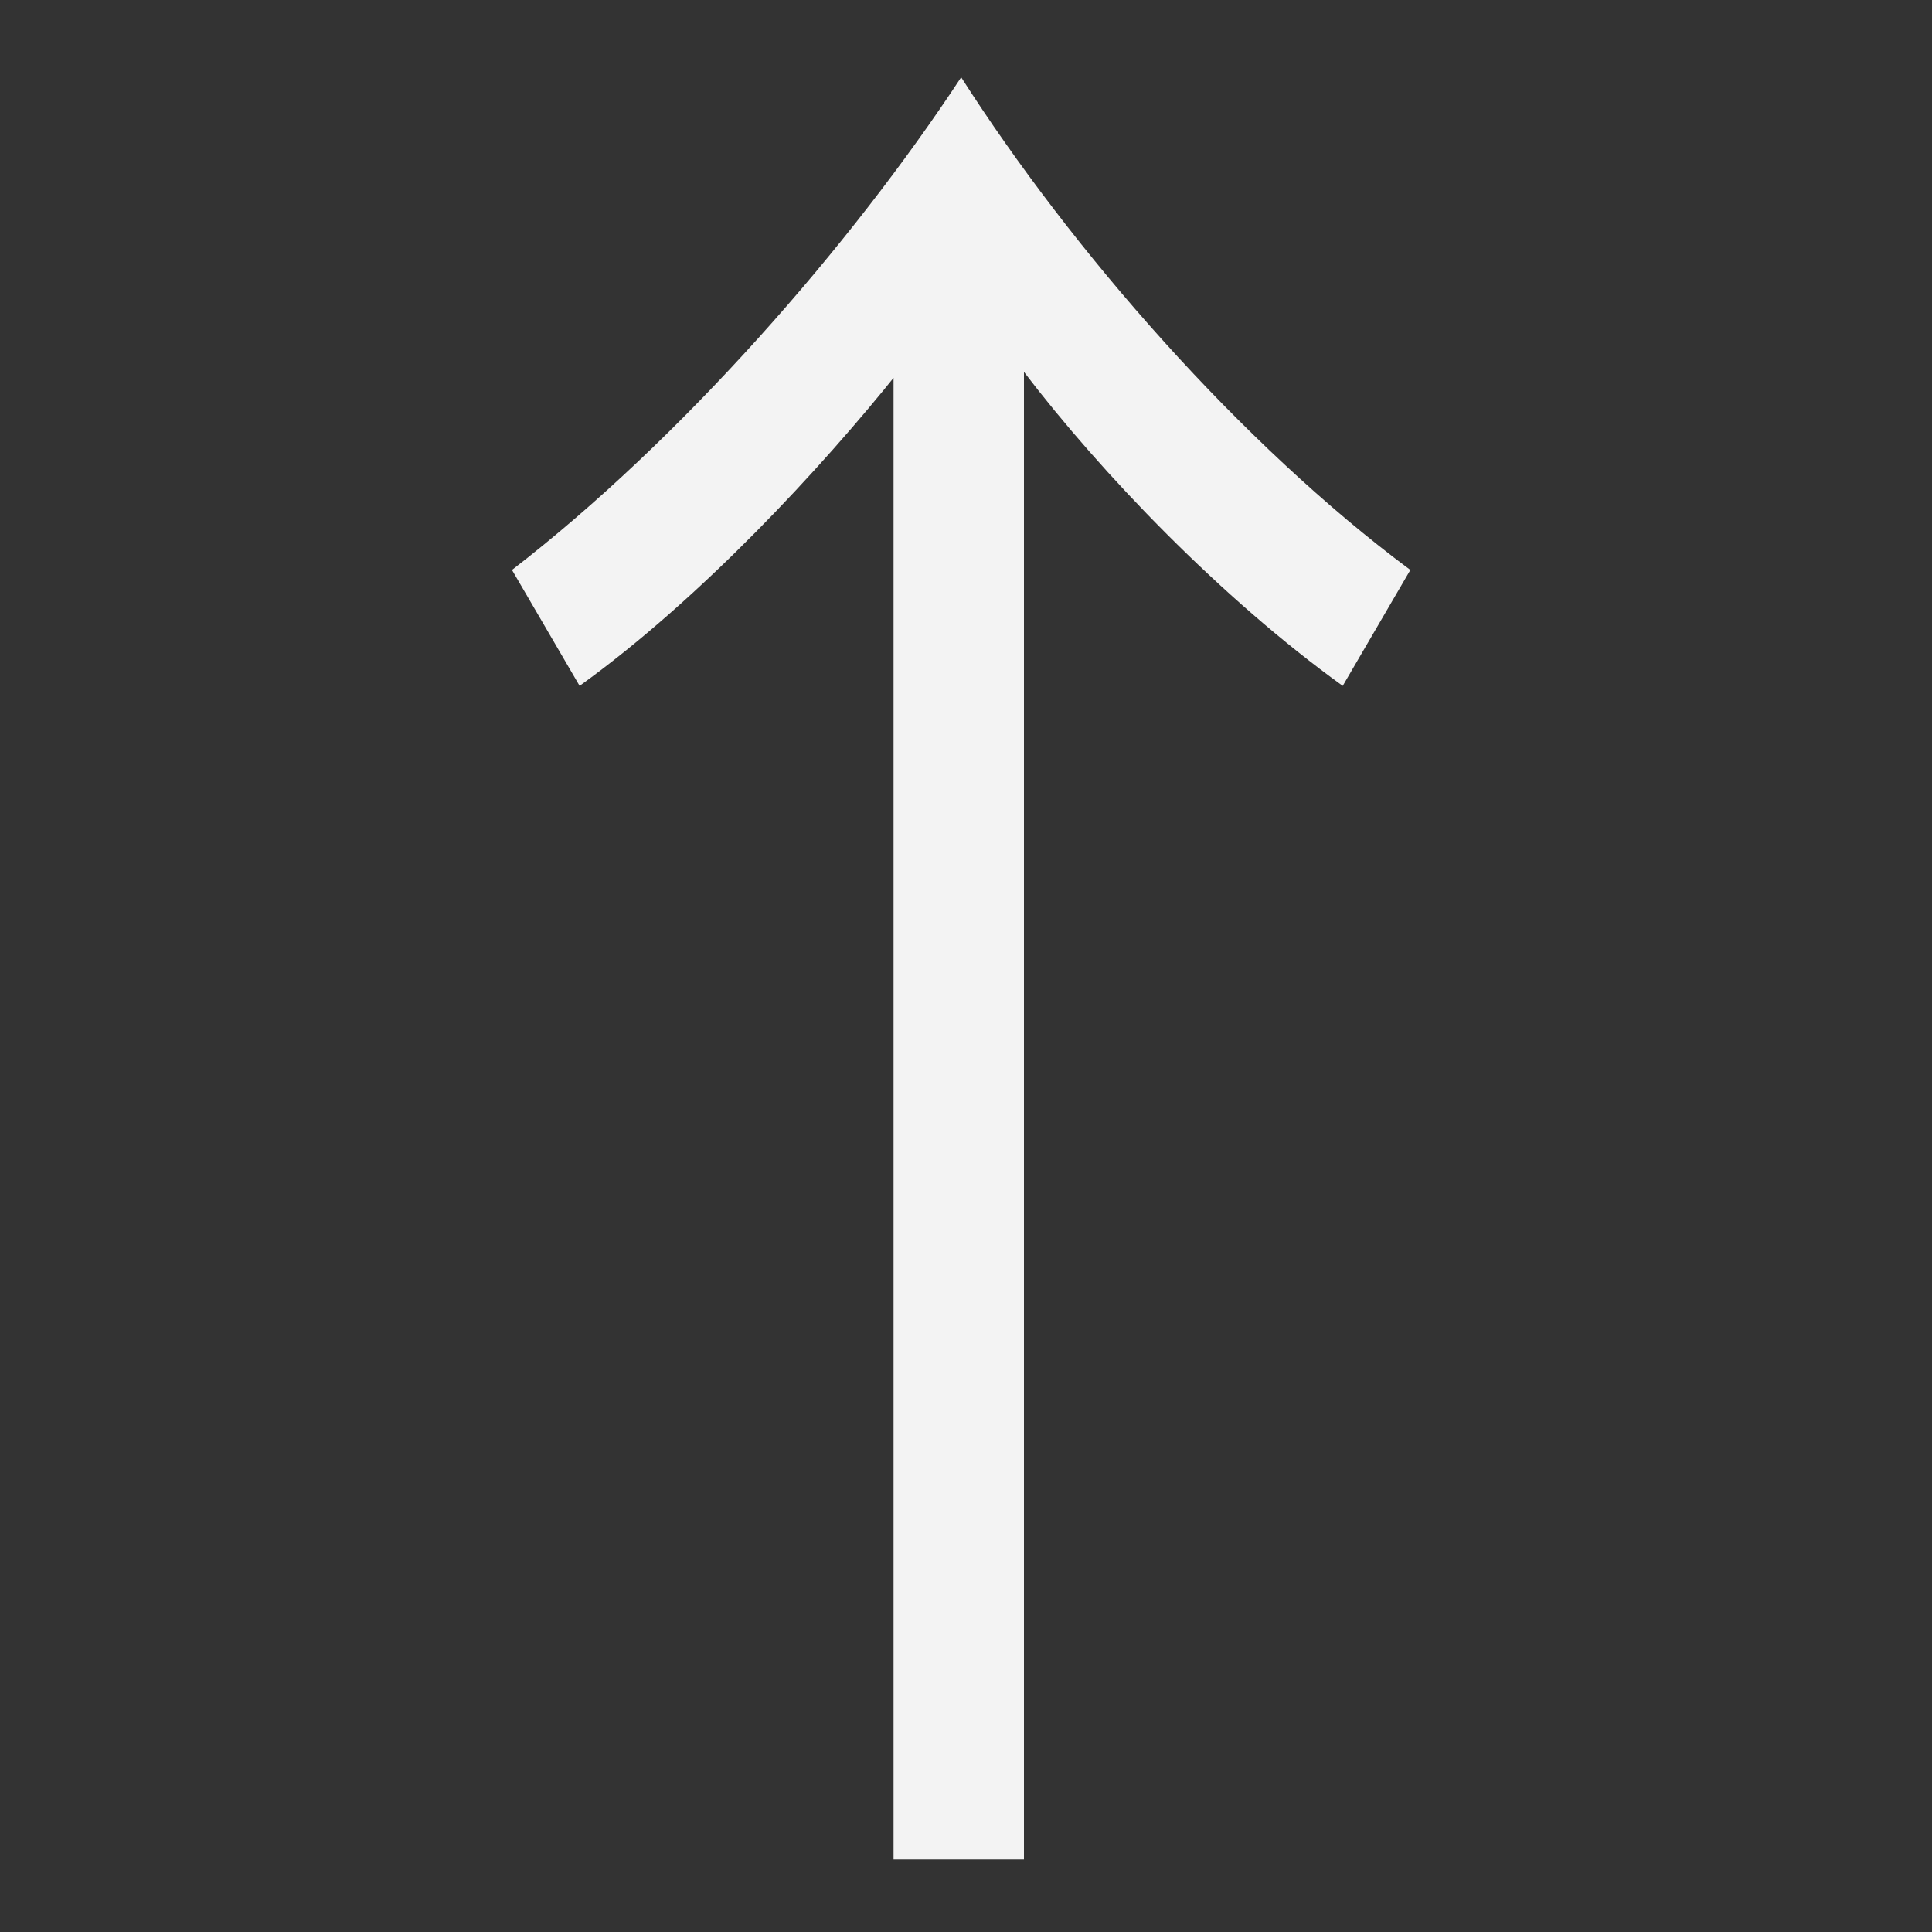 <?xml version="1.0" encoding="utf-8"?>
<!-- Generator: Adobe Illustrator 26.0.3, SVG Export Plug-In . SVG Version: 6.00 Build 0)  -->
<svg version="1.1" id="レイヤー_1" xmlns="http://www.w3.org/2000/svg" xmlns:xlink="http://www.w3.org/1999/xlink" x="0px"
	 y="0px" viewBox="0 0 40 40" style="enable-background:new 0 0 40 40;" xml:space="preserve">
<rect x="0" y="0" width="40" height="40" fill="#333333" stroke="none"/>
<style type="text/css">
	.st0{fill:#F3F3F3;}
</style>
<g>
	<path class="st0" d="M18.6,7.7c-1.6,2-4.1,4.7-6.6,6.5l-1.4-2.4c3.5-2.7,7-6.7,9.3-10.2c2.3,3.6,5.8,7.6,9.3,10.2l-1.4,2.4
		c-2.5-1.8-5-4.4-6.6-6.5v30.8h-2.7V7.7H18.6z"/>
</g>
</svg>
